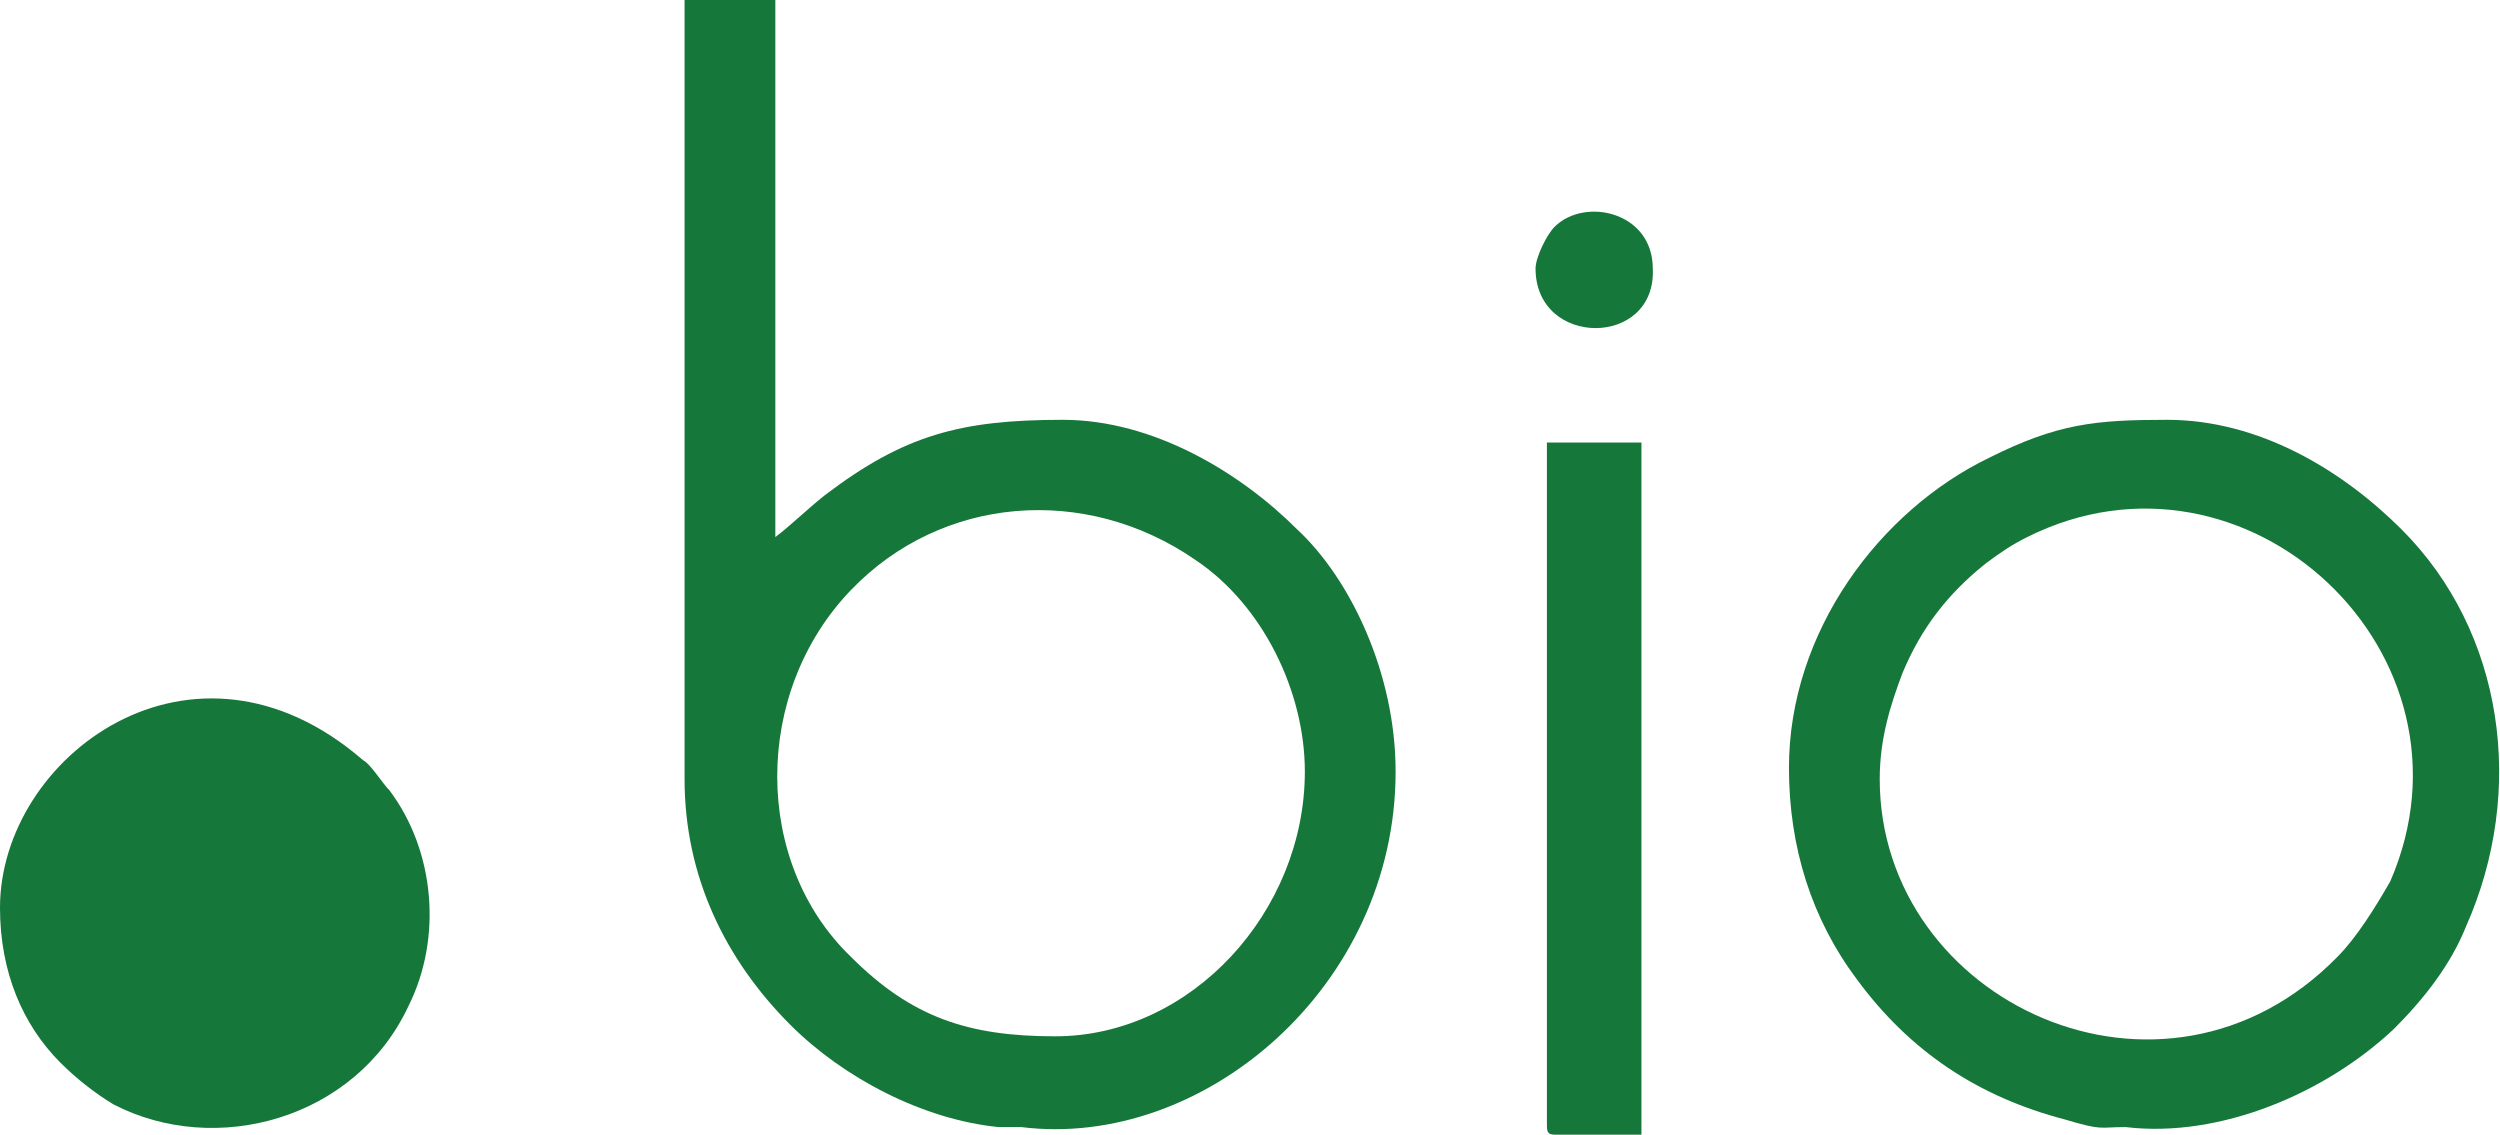 <?xml version="1.0" encoding="UTF-8"?>
<!DOCTYPE svg PUBLIC "-//W3C//DTD SVG 1.1//EN" "http://www.w3.org/Graphics/SVG/1.1/DTD/svg11.dtd">
<!-- Creator: CorelDRAW SE -->
<svg xmlns="http://www.w3.org/2000/svg" xml:space="preserve" width="661px" height="300px" version="1.1" style="shape-rendering:geometricPrecision; text-rendering:geometricPrecision; image-rendering:optimizeQuality; fill-rule:evenodd; clip-rule:evenodd"
viewBox="0 0 661 300"
 xmlns:xlink="http://www.w3.org/1999/xlink">
 <defs>
  <style type="text/css">
   <![CDATA[
    .fil0 {fill:#16773B}
   ]]>
  </style>
 </defs>
 <g id="Ebene_x0020_1">
  <g id="_575316792">
   <path class="fil0" d="M279 274c-23,0 -38,-5 -54,-21 -26,-25 -26,-70 0,-97 24,-25 62,-28 91,-8 18,12 29,35 29,56 0,37 -30,70 -66,70zm-98 -68c0,26 11,48 28,65 14,14 35,25 55,27 2,0 4,0 6,0 48,6 99,-37 99,-94 0,-26 -12,-51 -26,-64 -15,-15 -38,-29 -62,-29 -27,0 -42,4 -63,20 -5,4 -9,8 -13,11l0 -142 -24 0 0 206z"/>
   <path class="fil0" d="M497 206c0,-11 3,-20 6,-28 5,-12 12,-21 22,-29 4,-3 7,-5 11,-7 58,-29 122,31 96,91 -4,7 -9,15 -14,20 -46,47 -121,12 -121,-47zm-24 -3c0,21 6,40 18,56 14,19 32,31 55,37 10,3 9,2 16,2 25,3 53,-9 71,-26 8,-8 15,-17 19,-27 16,-36 10,-78 -17,-105 -16,-16 -38,-29 -62,-29 -19,0 -29,1 -47,10 -29,14 -53,46 -53,82z"/>
   <path class="fil0" d="M0 240c0,17 6,31 16,41 4,4 9,8 14,11 27,14 64,4 78,-26 9,-18 7,-41 -5,-57 -2,-2 -5,-7 -7,-8 -45,-39 -96,-1 -96,39z"/>
   <path class="fil0" d="M409 297c0,2 0,3 2,3l23 0 0 -183 -25 0 0 180z"/>
   <path class="fil0" d="M406 71c0,21 32,21 31,0 0,-15 -18,-19 -26,-11 -2,2 -5,8 -5,11z"/>
  </g>
 </g>
</svg>
